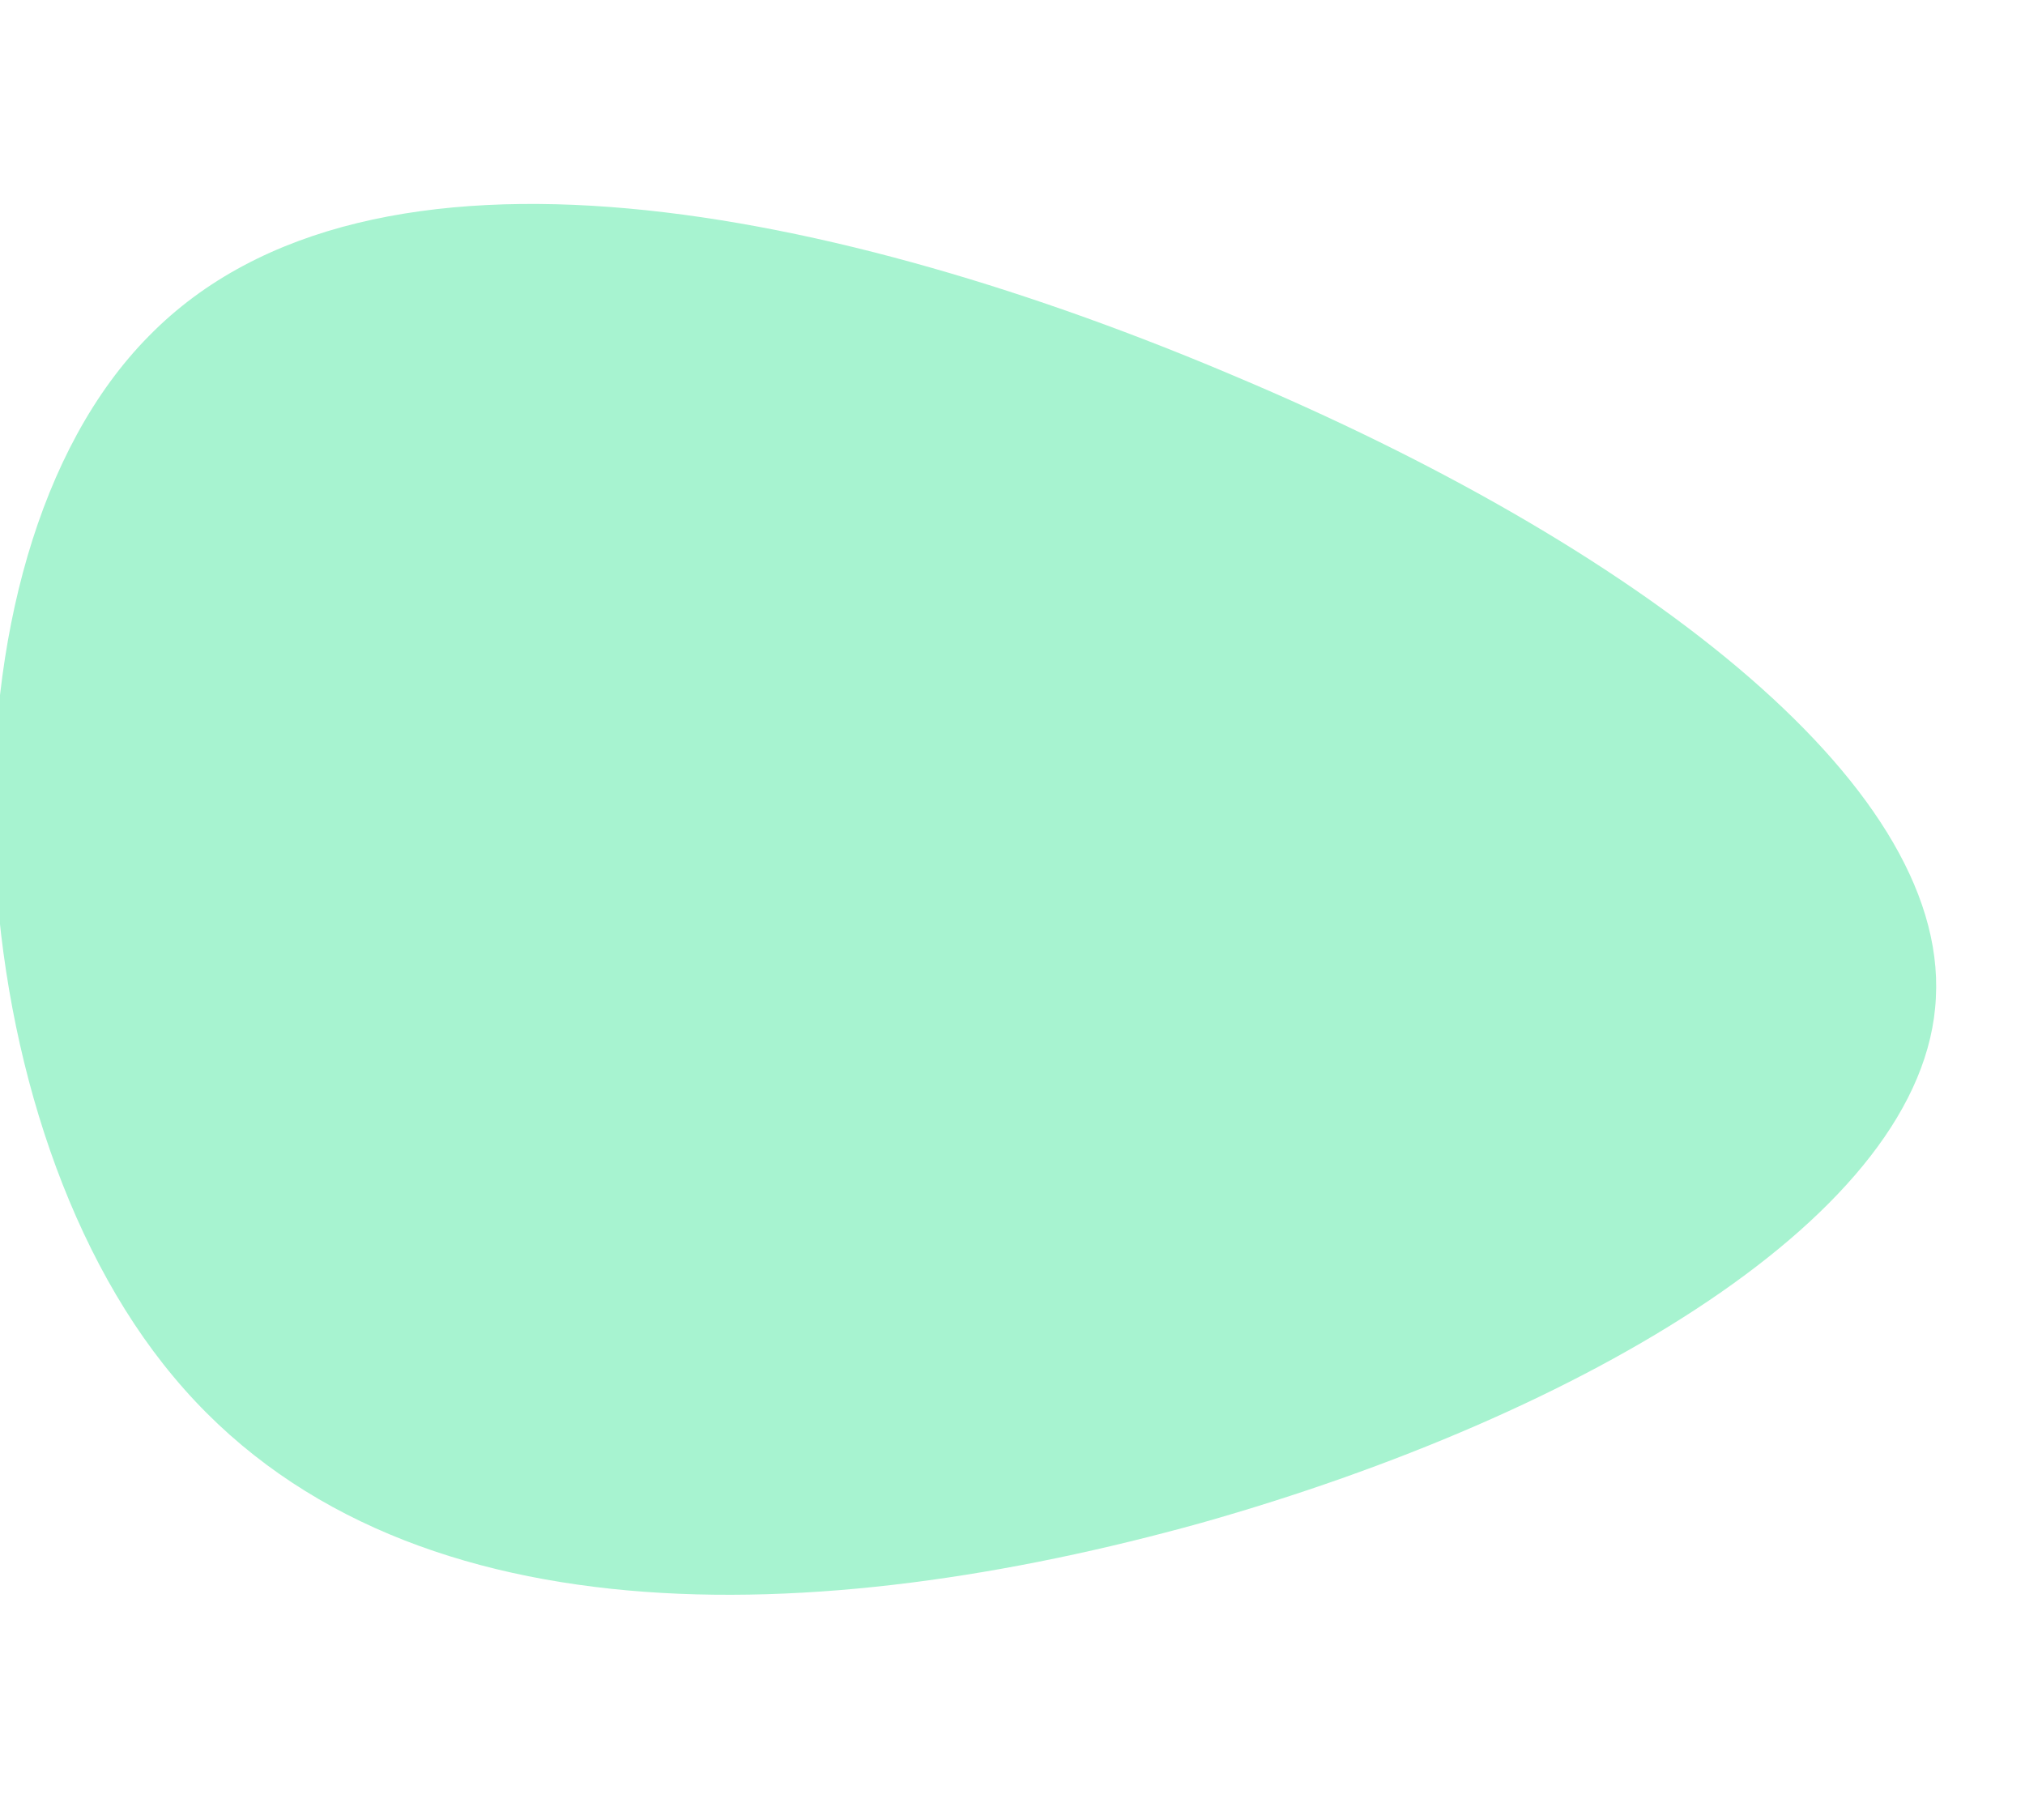 <svg width="99" height="89" viewBox="0 0 99 89" fill="none" xmlns="http://www.w3.org/2000/svg">
<g clip-path="url(#clip0)">
<path d="M8.491 67.318C-2.425 54.283 -3.594 27.409 7.287 16.421C18.145 5.346 41.163 10.22 60.433 18.418C79.68 26.53 95.224 38.139 94.642 48.78C94.147 59.398 77.375 69.181 58.745 74.451C40.005 79.658 19.43 80.439 8.491 67.318Z" fill="#A7F3D0"/>
</g>
<defs>
<clipPath id="clip0">
<rect width="99" height="89" fill="white" transform="translate(99 89) rotate(-180)"/>
</clipPath>
</defs>
</svg>
